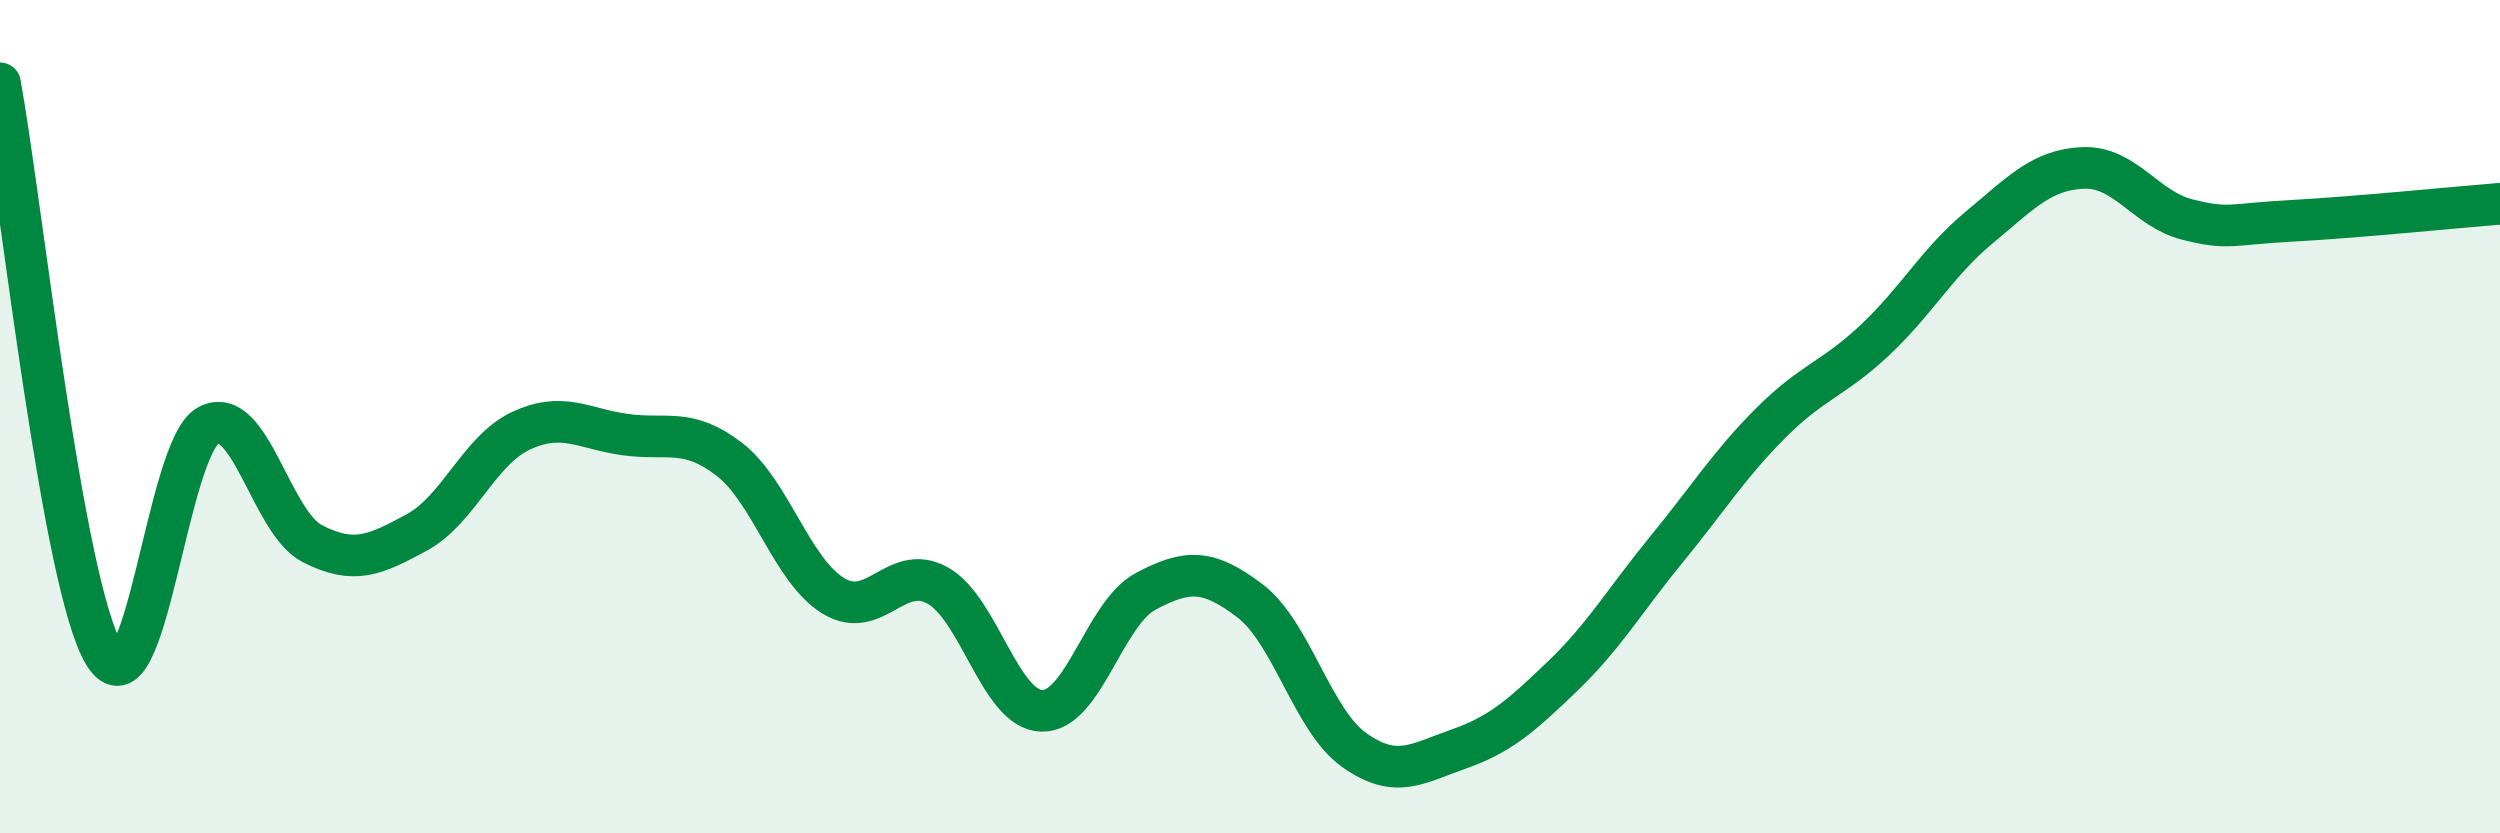 
    <svg width="60" height="20" viewBox="0 0 60 20" xmlns="http://www.w3.org/2000/svg">
      <path
        d="M 0,2 C 0.5,4.74 1.5,14.06 2.5,15.7 C 3.5,17.34 4,10.74 5,10.21 C 6,9.68 6.5,12.54 7.5,13.05 C 8.5,13.56 9,13.32 10,12.78 C 11,12.24 11.5,10.81 12.5,10.34 C 13.5,9.87 14,10.29 15,10.43 C 16,10.57 16.5,10.25 17.5,11.02 C 18.5,11.79 19,13.69 20,14.3 C 21,14.91 21.5,13.5 22.5,14.05 C 23.5,14.6 24,17.03 25,17.06 C 26,17.09 26.5,14.72 27.5,14.19 C 28.5,13.66 29,13.66 30,14.42 C 31,15.18 31.5,17.29 32.5,18 C 33.5,18.71 34,18.33 35,17.98 C 36,17.63 36.5,17.19 37.5,16.23 C 38.5,15.27 39,14.4 40,13.18 C 41,11.96 41.5,11.15 42.5,10.15 C 43.5,9.15 44,9.1 45,8.16 C 46,7.22 46.5,6.29 47.5,5.46 C 48.5,4.63 49,4.07 50,4.03 C 51,3.99 51.5,5.02 52.5,5.27 C 53.5,5.52 53.5,5.38 55,5.3 C 56.5,5.22 59,4.97 60,4.89L60 20L0 20Z"
        fill="#008740"
        opacity="0.1"
        stroke-linecap="round"
        stroke-linejoin="round"
      />
      <path
        d="M 0,2 C 0.5,4.74 1.5,14.06 2.5,15.7 C 3.5,17.34 4,10.74 5,10.21 C 6,9.68 6.5,12.54 7.5,13.05 C 8.5,13.56 9,13.32 10,12.78 C 11,12.24 11.5,10.81 12.5,10.34 C 13.5,9.87 14,10.29 15,10.43 C 16,10.57 16.5,10.25 17.5,11.02 C 18.5,11.79 19,13.69 20,14.3 C 21,14.91 21.5,13.5 22.5,14.05 C 23.5,14.6 24,17.03 25,17.06 C 26,17.09 26.5,14.72 27.5,14.19 C 28.5,13.66 29,13.66 30,14.42 C 31,15.18 31.5,17.29 32.5,18 C 33.5,18.71 34,18.33 35,17.98 C 36,17.63 36.5,17.19 37.5,16.23 C 38.5,15.27 39,14.4 40,13.18 C 41,11.96 41.5,11.15 42.5,10.15 C 43.5,9.15 44,9.1 45,8.16 C 46,7.22 46.5,6.29 47.5,5.46 C 48.5,4.63 49,4.07 50,4.03 C 51,3.99 51.5,5.02 52.5,5.27 C 53.5,5.52 53.5,5.38 55,5.3 C 56.5,5.22 59,4.97 60,4.89"
        stroke="#008740"
        stroke-width="1"
        fill="none"
        stroke-linecap="round"
        stroke-linejoin="round"
      />
    </svg>
  